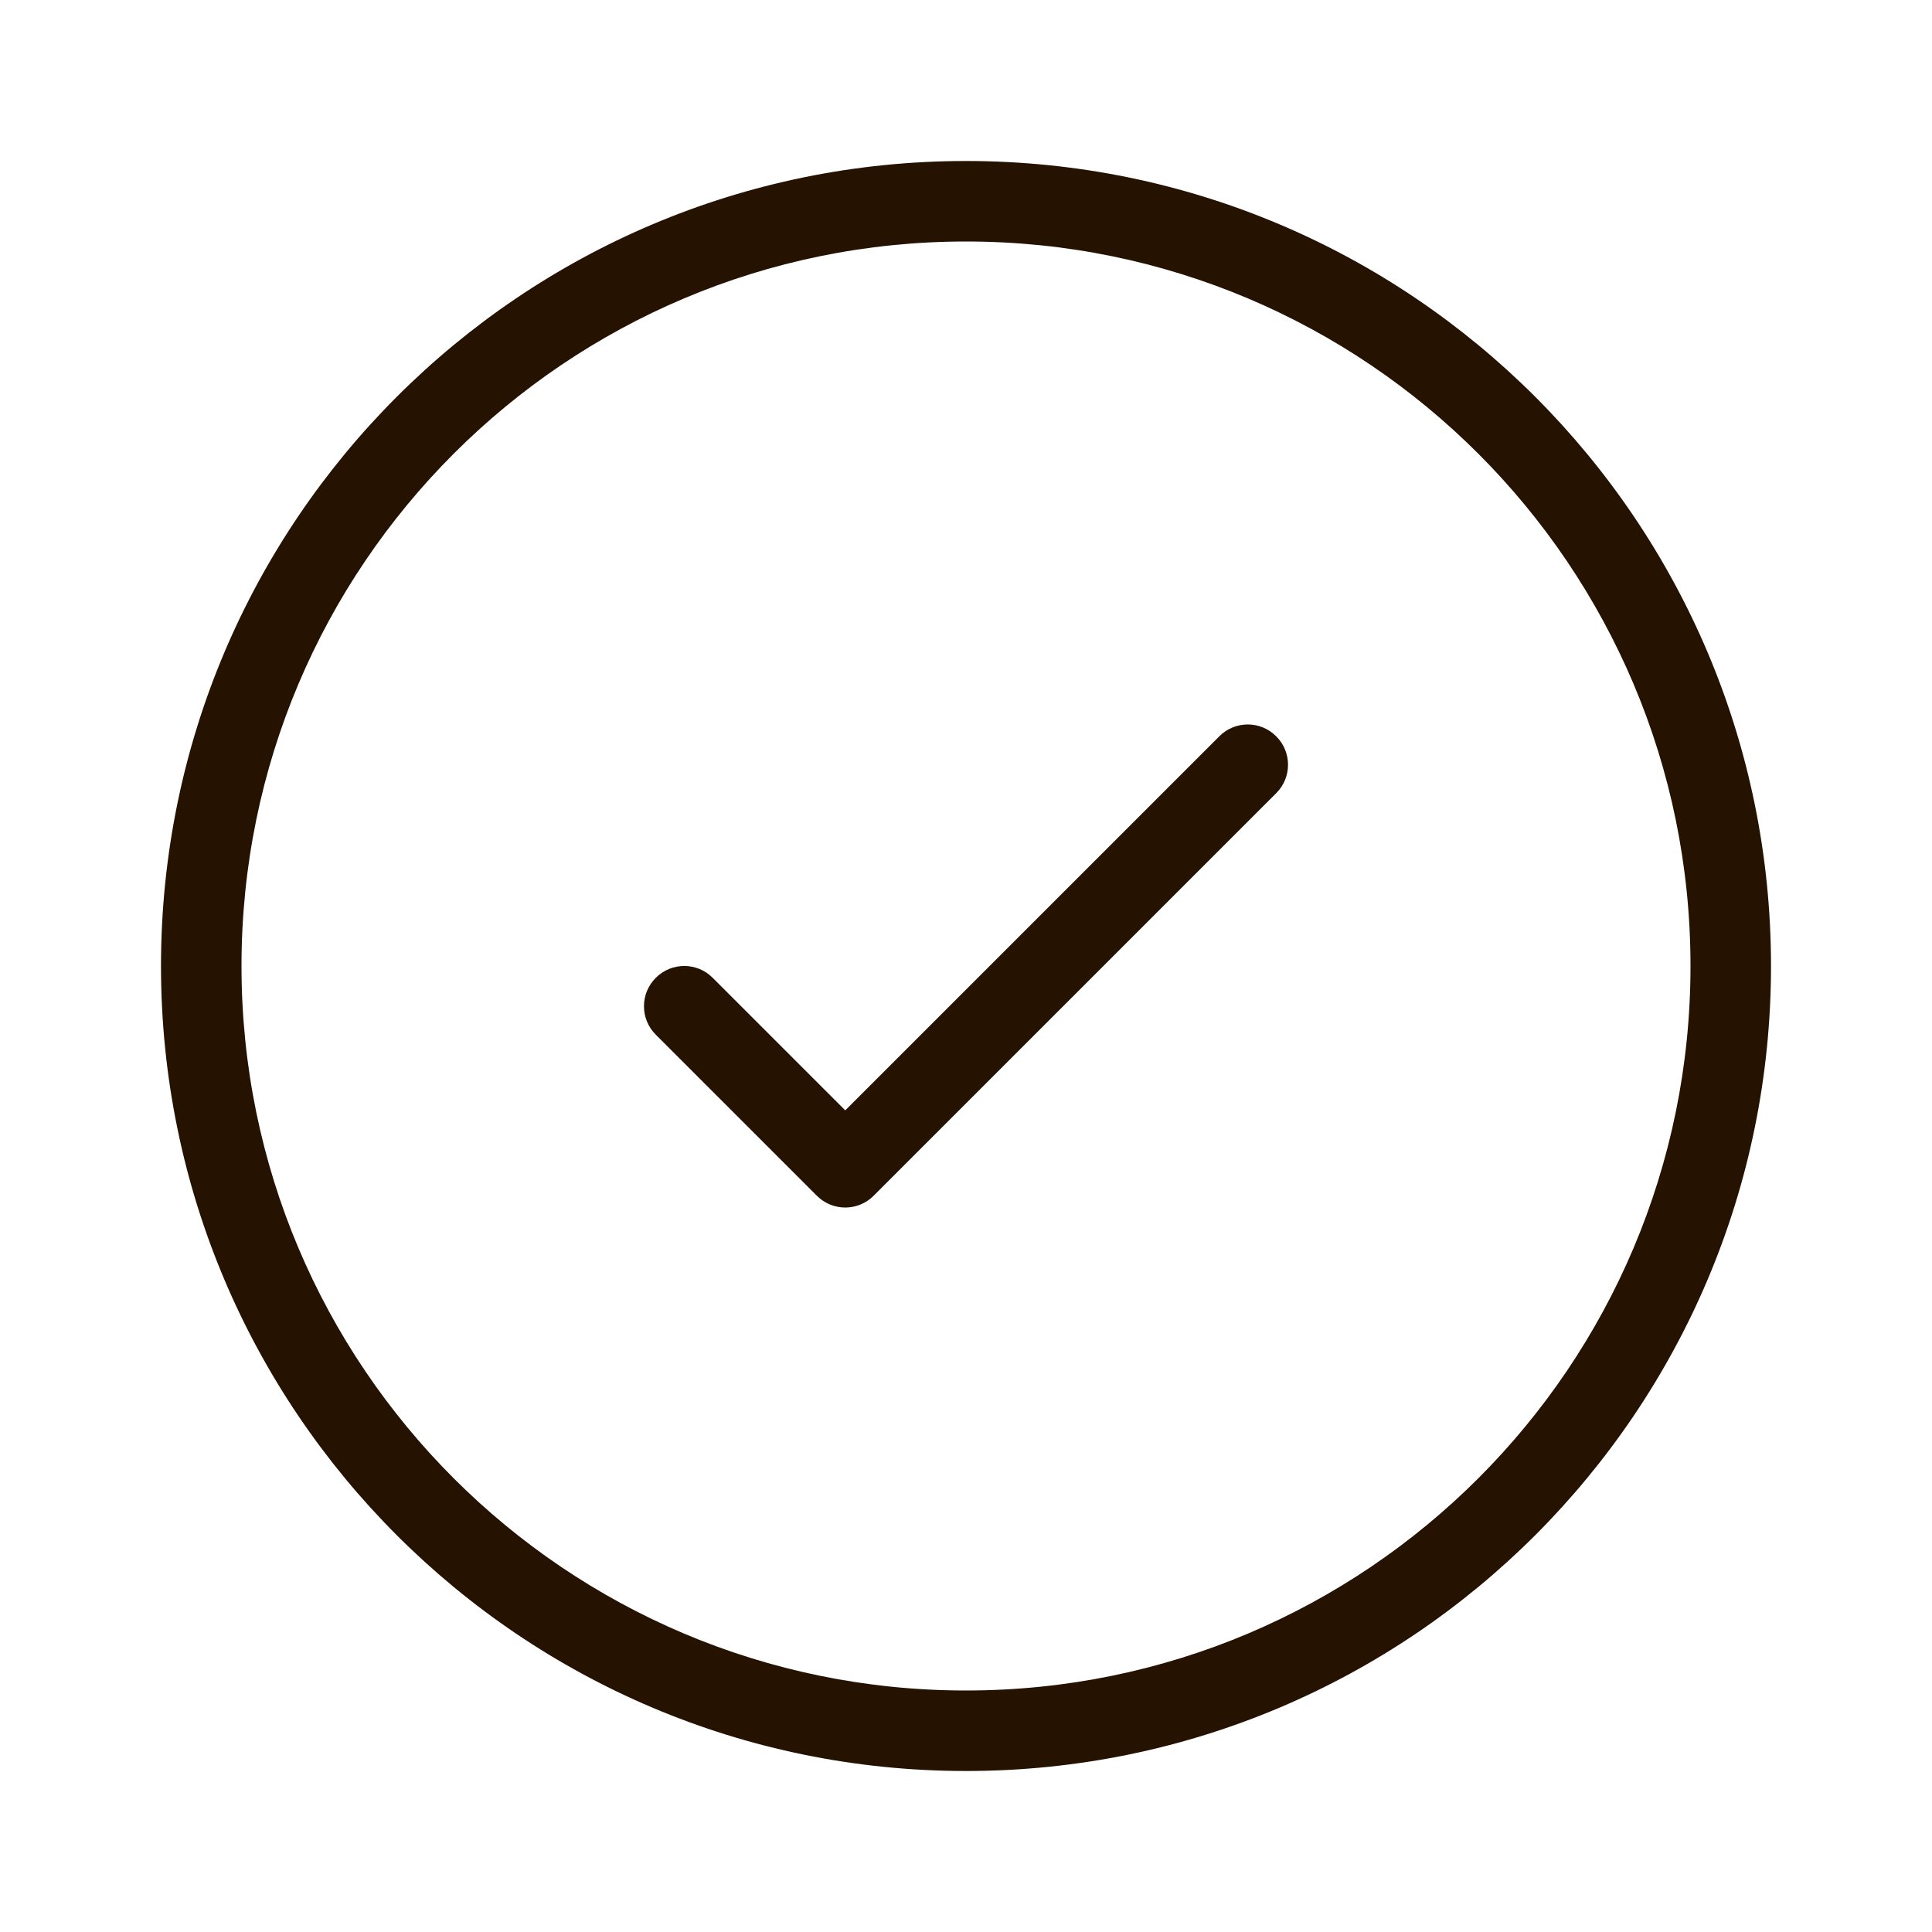 <?xml version="1.0" encoding="UTF-8"?> <svg xmlns="http://www.w3.org/2000/svg" width="18" height="18" viewBox="0 0 18 18" fill="none"><path d="M9 16.5C4.858 16.5 1.5 13.142 1.5 9C1.5 4.858 4.858 1.5 9 1.5C13.142 1.5 16.5 4.858 16.5 9C16.5 13.142 13.142 16.5 9 16.5ZM9 15.75C12.728 15.75 15.75 12.728 15.75 9C15.75 5.272 12.728 2.25 9 2.25C5.272 2.25 2.25 5.272 2.25 9C2.25 12.728 5.272 15.75 9 15.75ZM11.36 6.86C11.506 6.713 11.744 6.713 11.89 6.86C12.037 7.006 12.037 7.244 11.89 7.39L8.14 11.14C7.994 11.287 7.756 11.287 7.61 11.14L6.11 9.64C5.963 9.494 5.963 9.256 6.11 9.11C6.256 8.963 6.494 8.963 6.64 9.11L7.875 10.345L11.36 6.86Z" fill="#251200"></path></svg> 